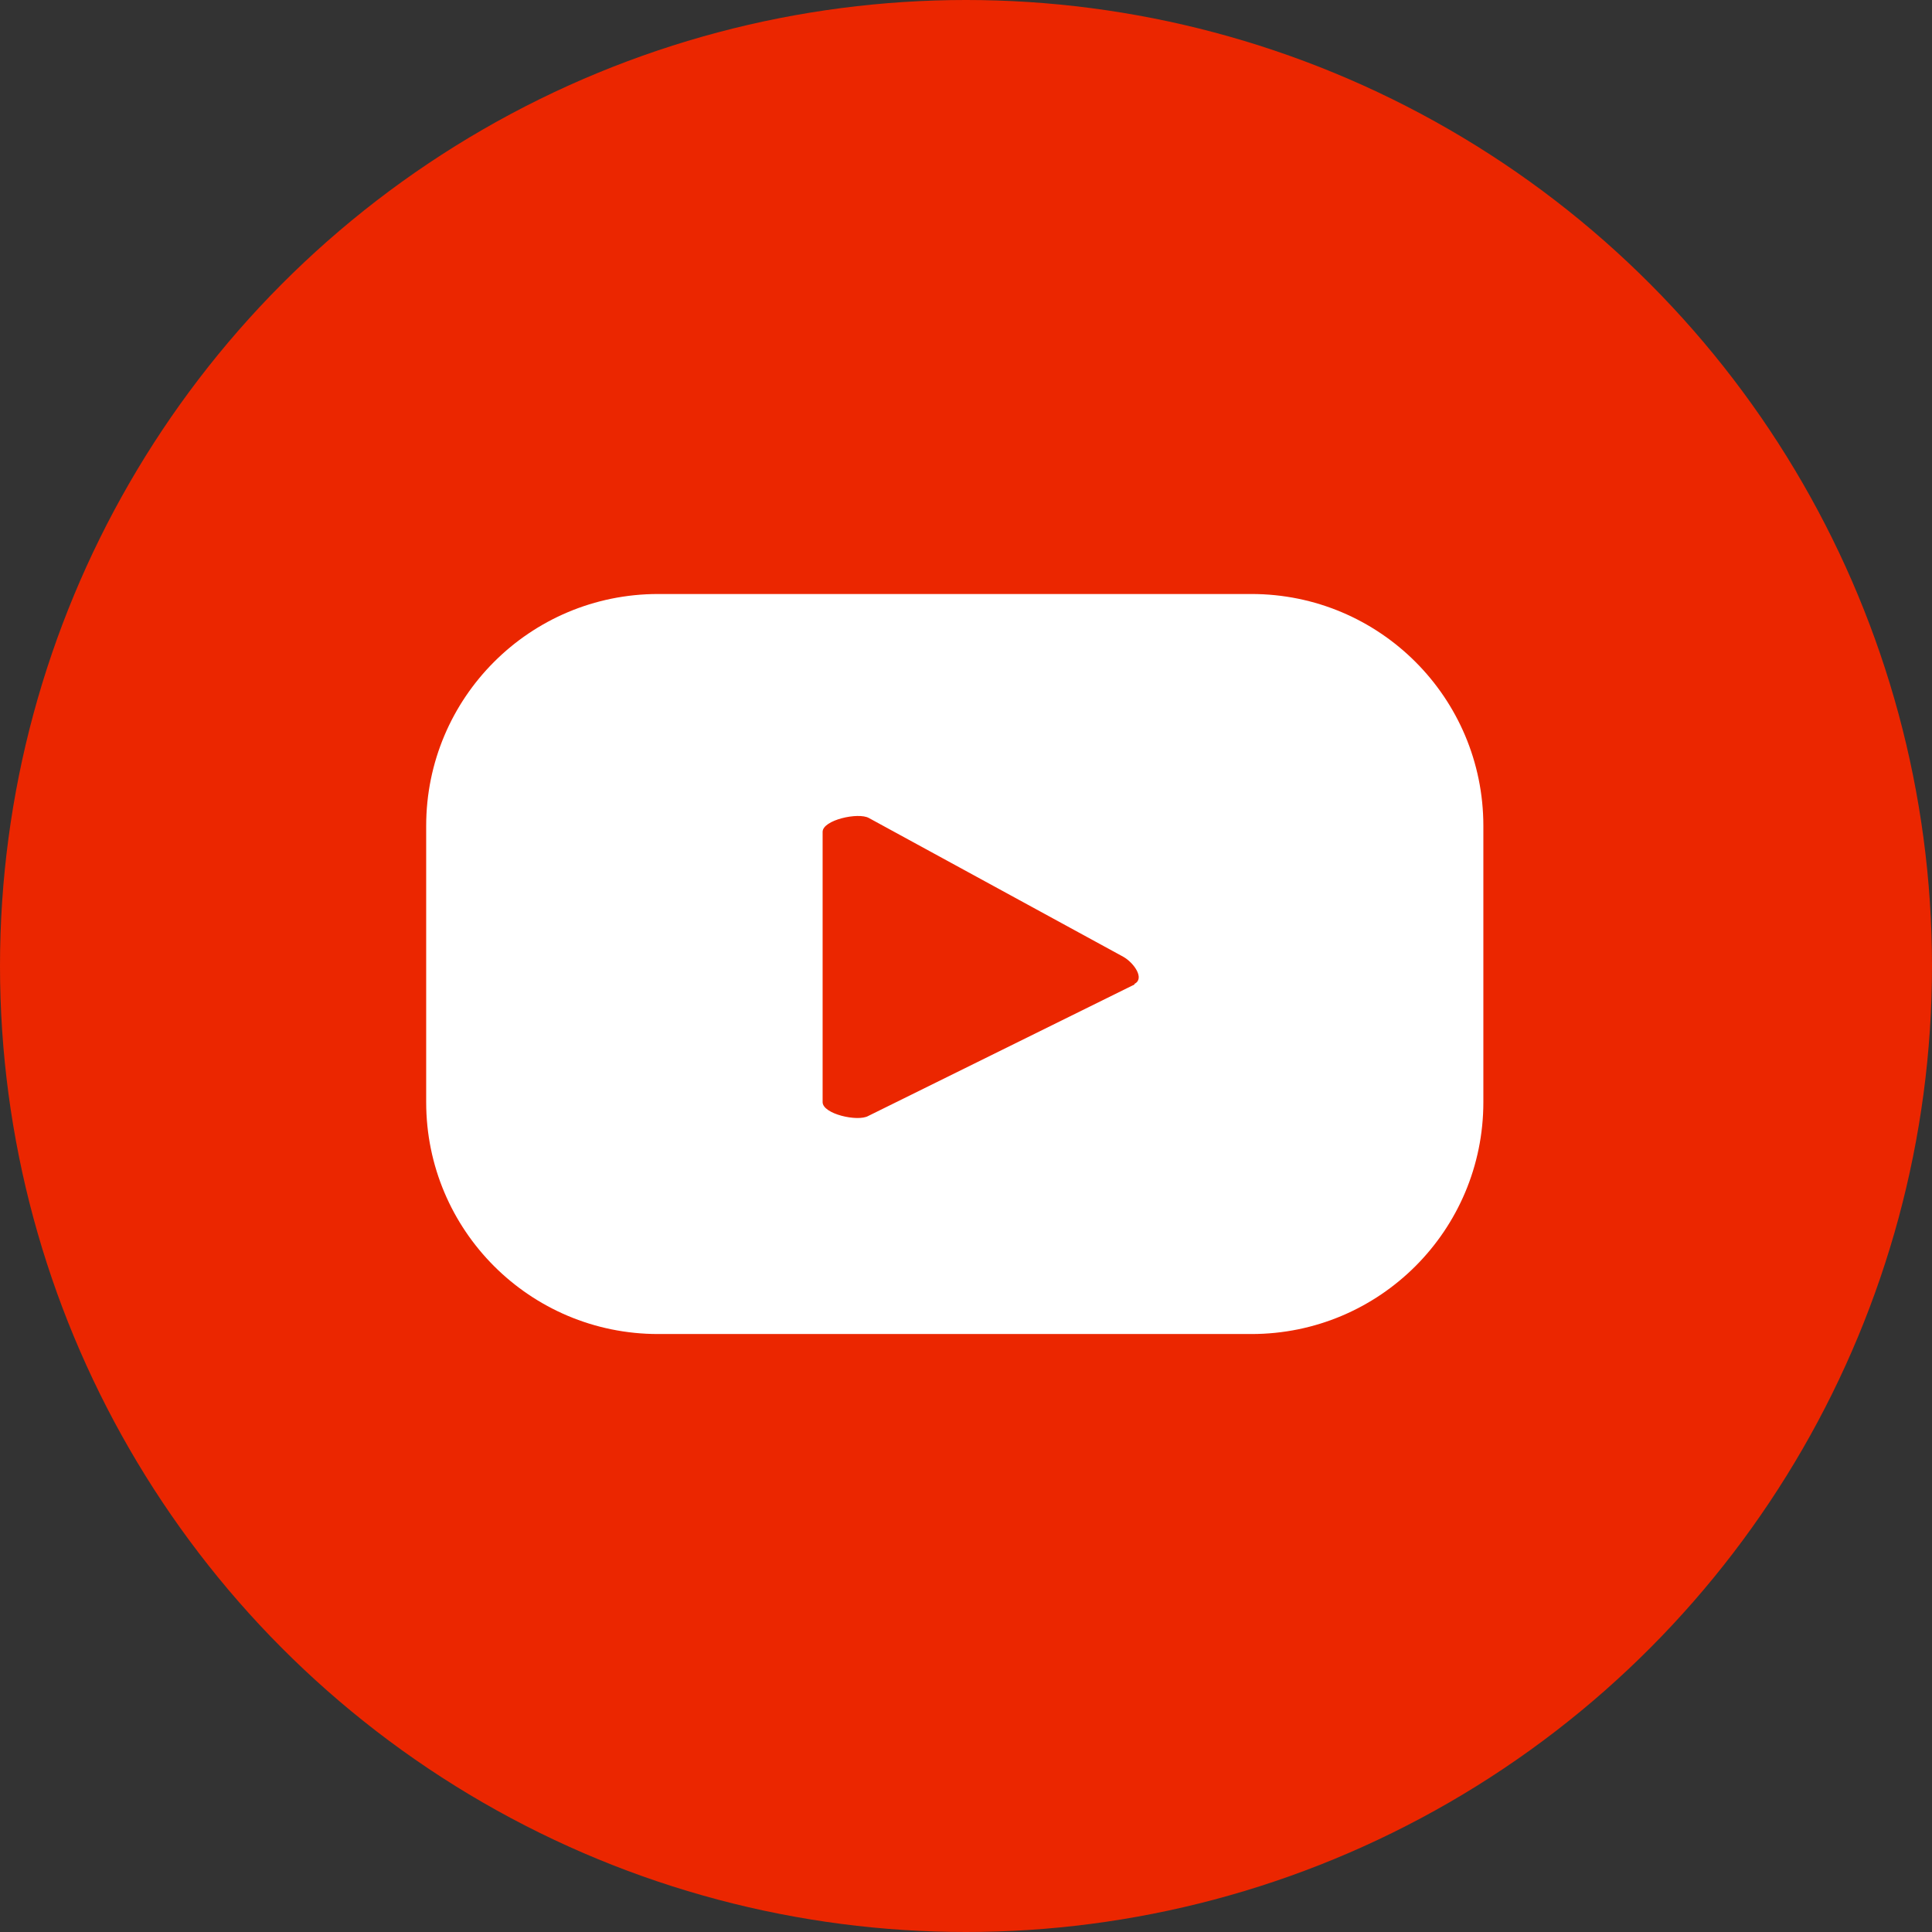 <?xml version="1.0" encoding="UTF-8"?><svg id="_レイヤー_2" xmlns="http://www.w3.org/2000/svg" viewBox="0 0 29.24 29.24"><rect x="0" y="0" width="29.24" height="29.24" fill="#333333" stroke="none"/><defs><style>.cls-1{fill:#fff;}.cls-2{fill:#eb2600;}</style></defs><g id="_レイヤー_1-2"><g><circle class="cls-2" cx="14.62" cy="14.62" r="14.62"/><path class="cls-1" d="M22.45,12.5c0-1.94-1.57-3.51-3.51-3.51H9.96c-1.94,0-3.51,1.57-3.51,3.51v4.18c0,1.94,1.57,3.51,3.51,3.51h8.98c1.94,0,3.51-1.57,3.51-3.51v-4.18Zm-5.28,2.4l-4.03,1.99c-.16,.09-.69-.03-.69-.21v-4.09c0-.18,.54-.3,.7-.21l3.85,2.1c.16,.09,.33,.33,.17,.41Z"/></g></g></svg>